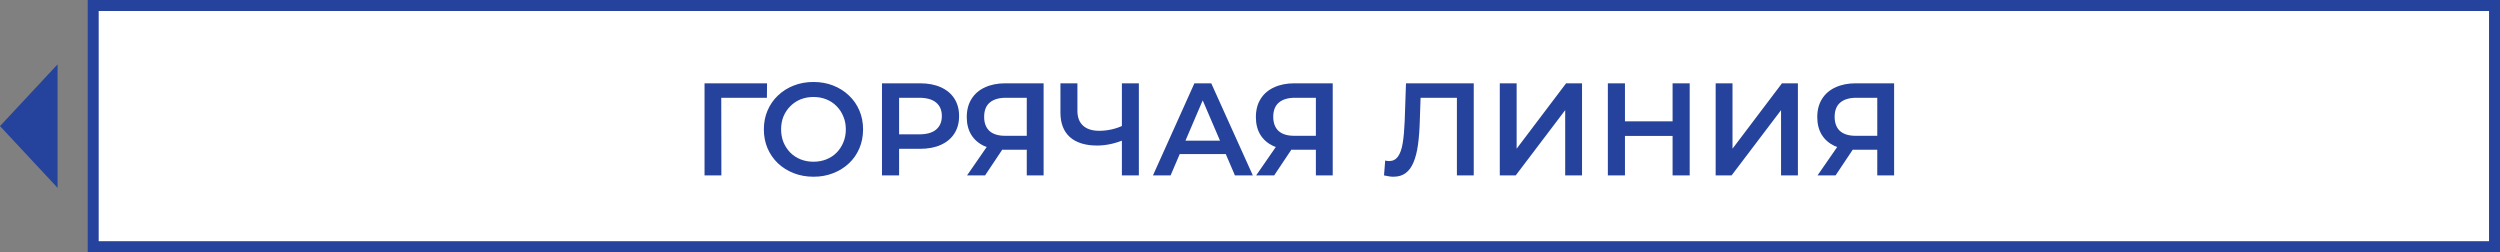 <svg width="228" height="23" viewBox="0 0 228 23" fill="none" xmlns="http://www.w3.org/2000/svg">
<rect x="0" y="0" width="228" height="23" fill="#808080" stroke="none"/>
<g clip-path="url(#clip0_1252_249)">
<path d="M227.5 0.5H8.5V22.5H227.5V0.5Z" fill="white" stroke="#25429D"/>
<path d="M64.254 15.997V7.597H69.954L69.942 8.917H65.418L65.778 8.545L65.79 15.997H64.254ZM74.2 16.117C73.544 16.117 72.94 16.009 72.388 15.793C71.836 15.577 71.356 15.277 70.948 14.893C70.54 14.501 70.224 14.045 70 13.525C69.776 12.997 69.664 12.421 69.664 11.797C69.664 11.173 69.776 10.601 70 10.081C70.224 9.553 70.54 9.097 70.948 8.713C71.356 8.321 71.836 8.017 72.388 7.801C72.94 7.585 73.54 7.477 74.188 7.477C74.844 7.477 75.444 7.585 75.988 7.801C76.54 8.017 77.02 8.321 77.428 8.713C77.836 9.097 78.152 9.553 78.376 10.081C78.6 10.601 78.712 11.173 78.712 11.797C78.712 12.421 78.6 12.997 78.376 13.525C78.152 14.053 77.836 14.509 77.428 14.893C77.02 15.277 76.54 15.577 75.988 15.793C75.444 16.009 74.848 16.117 74.2 16.117ZM74.188 14.749C74.612 14.749 75.004 14.677 75.364 14.533C75.724 14.389 76.036 14.185 76.3 13.921C76.564 13.649 76.768 13.337 76.912 12.985C77.064 12.625 77.14 12.229 77.14 11.797C77.14 11.365 77.064 10.973 76.912 10.621C76.768 10.261 76.564 9.949 76.3 9.685C76.036 9.413 75.724 9.205 75.364 9.061C75.004 8.917 74.612 8.845 74.188 8.845C73.764 8.845 73.372 8.917 73.012 9.061C72.66 9.205 72.348 9.413 72.076 9.685C71.812 9.949 71.604 10.261 71.452 10.621C71.308 10.973 71.236 11.365 71.236 11.797C71.236 12.221 71.308 12.613 71.452 12.973C71.604 13.333 71.812 13.649 72.076 13.921C72.34 14.185 72.652 14.389 73.012 14.533C73.372 14.677 73.764 14.749 74.188 14.749ZM80.437 15.997V7.597H83.893C84.637 7.597 85.273 7.717 85.801 7.957C86.337 8.197 86.749 8.541 87.037 8.989C87.325 9.437 87.469 9.969 87.469 10.585C87.469 11.201 87.325 11.733 87.037 12.181C86.749 12.629 86.337 12.973 85.801 13.213C85.273 13.453 84.637 13.573 83.893 13.573H81.301L81.997 12.841V15.997H80.437ZM81.997 13.009L81.301 12.253H83.821C84.509 12.253 85.025 12.109 85.369 11.821C85.721 11.525 85.897 11.113 85.897 10.585C85.897 10.049 85.721 9.637 85.369 9.349C85.025 9.061 84.509 8.917 83.821 8.917H81.301L81.997 8.149V13.009ZM93.641 15.997V13.309L94.025 13.657H91.566C90.862 13.657 90.254 13.541 89.742 13.309C89.237 13.069 88.85 12.729 88.578 12.289C88.305 11.841 88.169 11.305 88.169 10.681C88.169 10.033 88.314 9.481 88.602 9.025C88.889 8.561 89.297 8.209 89.826 7.969C90.353 7.721 90.974 7.597 91.686 7.597H95.177V15.997H93.641ZM88.194 15.997L90.269 12.997H91.841L89.838 15.997H88.194ZM93.641 12.805V8.485L94.025 8.917H91.734C91.094 8.917 90.602 9.065 90.257 9.361C89.921 9.649 89.754 10.081 89.754 10.657C89.754 11.209 89.913 11.637 90.234 11.941C90.561 12.237 91.041 12.385 91.674 12.385H94.025L93.641 12.805ZM102.556 12.733C102.116 12.917 101.688 13.053 101.272 13.141C100.856 13.229 100.452 13.273 100.06 13.273C98.988 13.273 98.16 13.017 97.576 12.505C97 11.985 96.712 11.241 96.712 10.273V7.597H98.26V10.105C98.26 10.697 98.432 11.149 98.776 11.461C99.12 11.773 99.612 11.929 100.252 11.929C100.636 11.929 101.02 11.885 101.404 11.797C101.796 11.709 102.172 11.573 102.532 11.389L102.556 12.733ZM102.316 15.997V7.597H103.864V15.997H102.316ZM105.15 15.997L108.93 7.597H110.466L114.258 15.997H112.626L109.374 8.425H109.998L106.758 15.997H105.15ZM106.89 14.053L107.31 12.829H111.846L112.266 14.053H106.89ZM120.008 15.997V13.309L120.392 13.657H117.932C117.228 13.657 116.62 13.541 116.108 13.309C115.604 13.069 115.216 12.729 114.944 12.289C114.672 11.841 114.536 11.305 114.536 10.681C114.536 10.033 114.68 9.481 114.968 9.025C115.256 8.561 115.664 8.209 116.192 7.969C116.72 7.721 117.34 7.597 118.052 7.597H121.544V15.997H120.008ZM114.56 15.997L116.636 12.997H118.208L116.204 15.997H114.56ZM120.008 12.805V8.485L120.392 8.917H118.1C117.46 8.917 116.968 9.065 116.624 9.361C116.288 9.649 116.12 10.081 116.12 10.657C116.12 11.209 116.28 11.637 116.6 11.941C116.928 12.237 117.408 12.385 118.04 12.385H120.392L120.008 12.805ZM127.074 16.117C126.938 16.117 126.802 16.105 126.666 16.081C126.53 16.057 126.382 16.029 126.222 15.997L126.33 14.641C126.442 14.673 126.562 14.689 126.69 14.689C127.026 14.689 127.294 14.553 127.494 14.281C127.694 14.001 127.838 13.593 127.926 13.057C128.014 12.521 128.074 11.861 128.106 11.077L128.226 7.597H134.406V15.997H132.87V8.533L133.23 8.917H129.234L129.57 8.521L129.486 11.017C129.462 11.849 129.406 12.581 129.318 13.213C129.23 13.845 129.094 14.377 128.91 14.809C128.734 15.233 128.498 15.557 128.202 15.781C127.906 16.005 127.53 16.117 127.074 16.117ZM136.781 15.997V7.597H138.317V13.561L142.829 7.597H144.281V15.997H142.745V10.045L138.233 15.997H136.781ZM152.54 7.597H154.1V15.997H152.54V7.597ZM148.196 15.997H146.636V7.597H148.196V15.997ZM152.66 12.397H148.064V11.065H152.66V12.397ZM156.468 15.997V7.597H158.004V13.561L162.516 7.597H163.968V15.997H162.432V10.045L157.92 15.997H156.468ZM171.207 15.997V13.309L171.591 13.657H169.131C168.427 13.657 167.819 13.541 167.307 13.309C166.803 13.069 166.415 12.729 166.143 12.289C165.871 11.841 165.735 11.305 165.735 10.681C165.735 10.033 165.879 9.481 166.167 9.025C166.455 8.561 166.863 8.209 167.391 7.969C167.919 7.721 168.539 7.597 169.251 7.597H172.743V15.997H171.207ZM165.759 15.997L167.835 12.997H169.407L167.403 15.997H165.759ZM171.207 12.805V8.485L171.591 8.917H169.299C168.659 8.917 168.167 9.065 167.823 9.361C167.487 9.649 167.319 10.081 167.319 10.657C167.319 11.209 167.479 11.637 167.799 11.941C168.127 12.237 168.607 12.385 169.239 12.385H171.591L171.207 12.805Z" fill="#25429D"/>
</g>
<path d="M7.75117e-08 11.5L5.25 5.871L5.25 17.129L7.75117e-08 11.5Z" fill="#25429D"/>
<defs>
<clipPath id="clip0_1252_249">
<rect width="220" height="23" fill="white" transform="translate(8)"/>
</clipPath>
</defs>
</svg>
